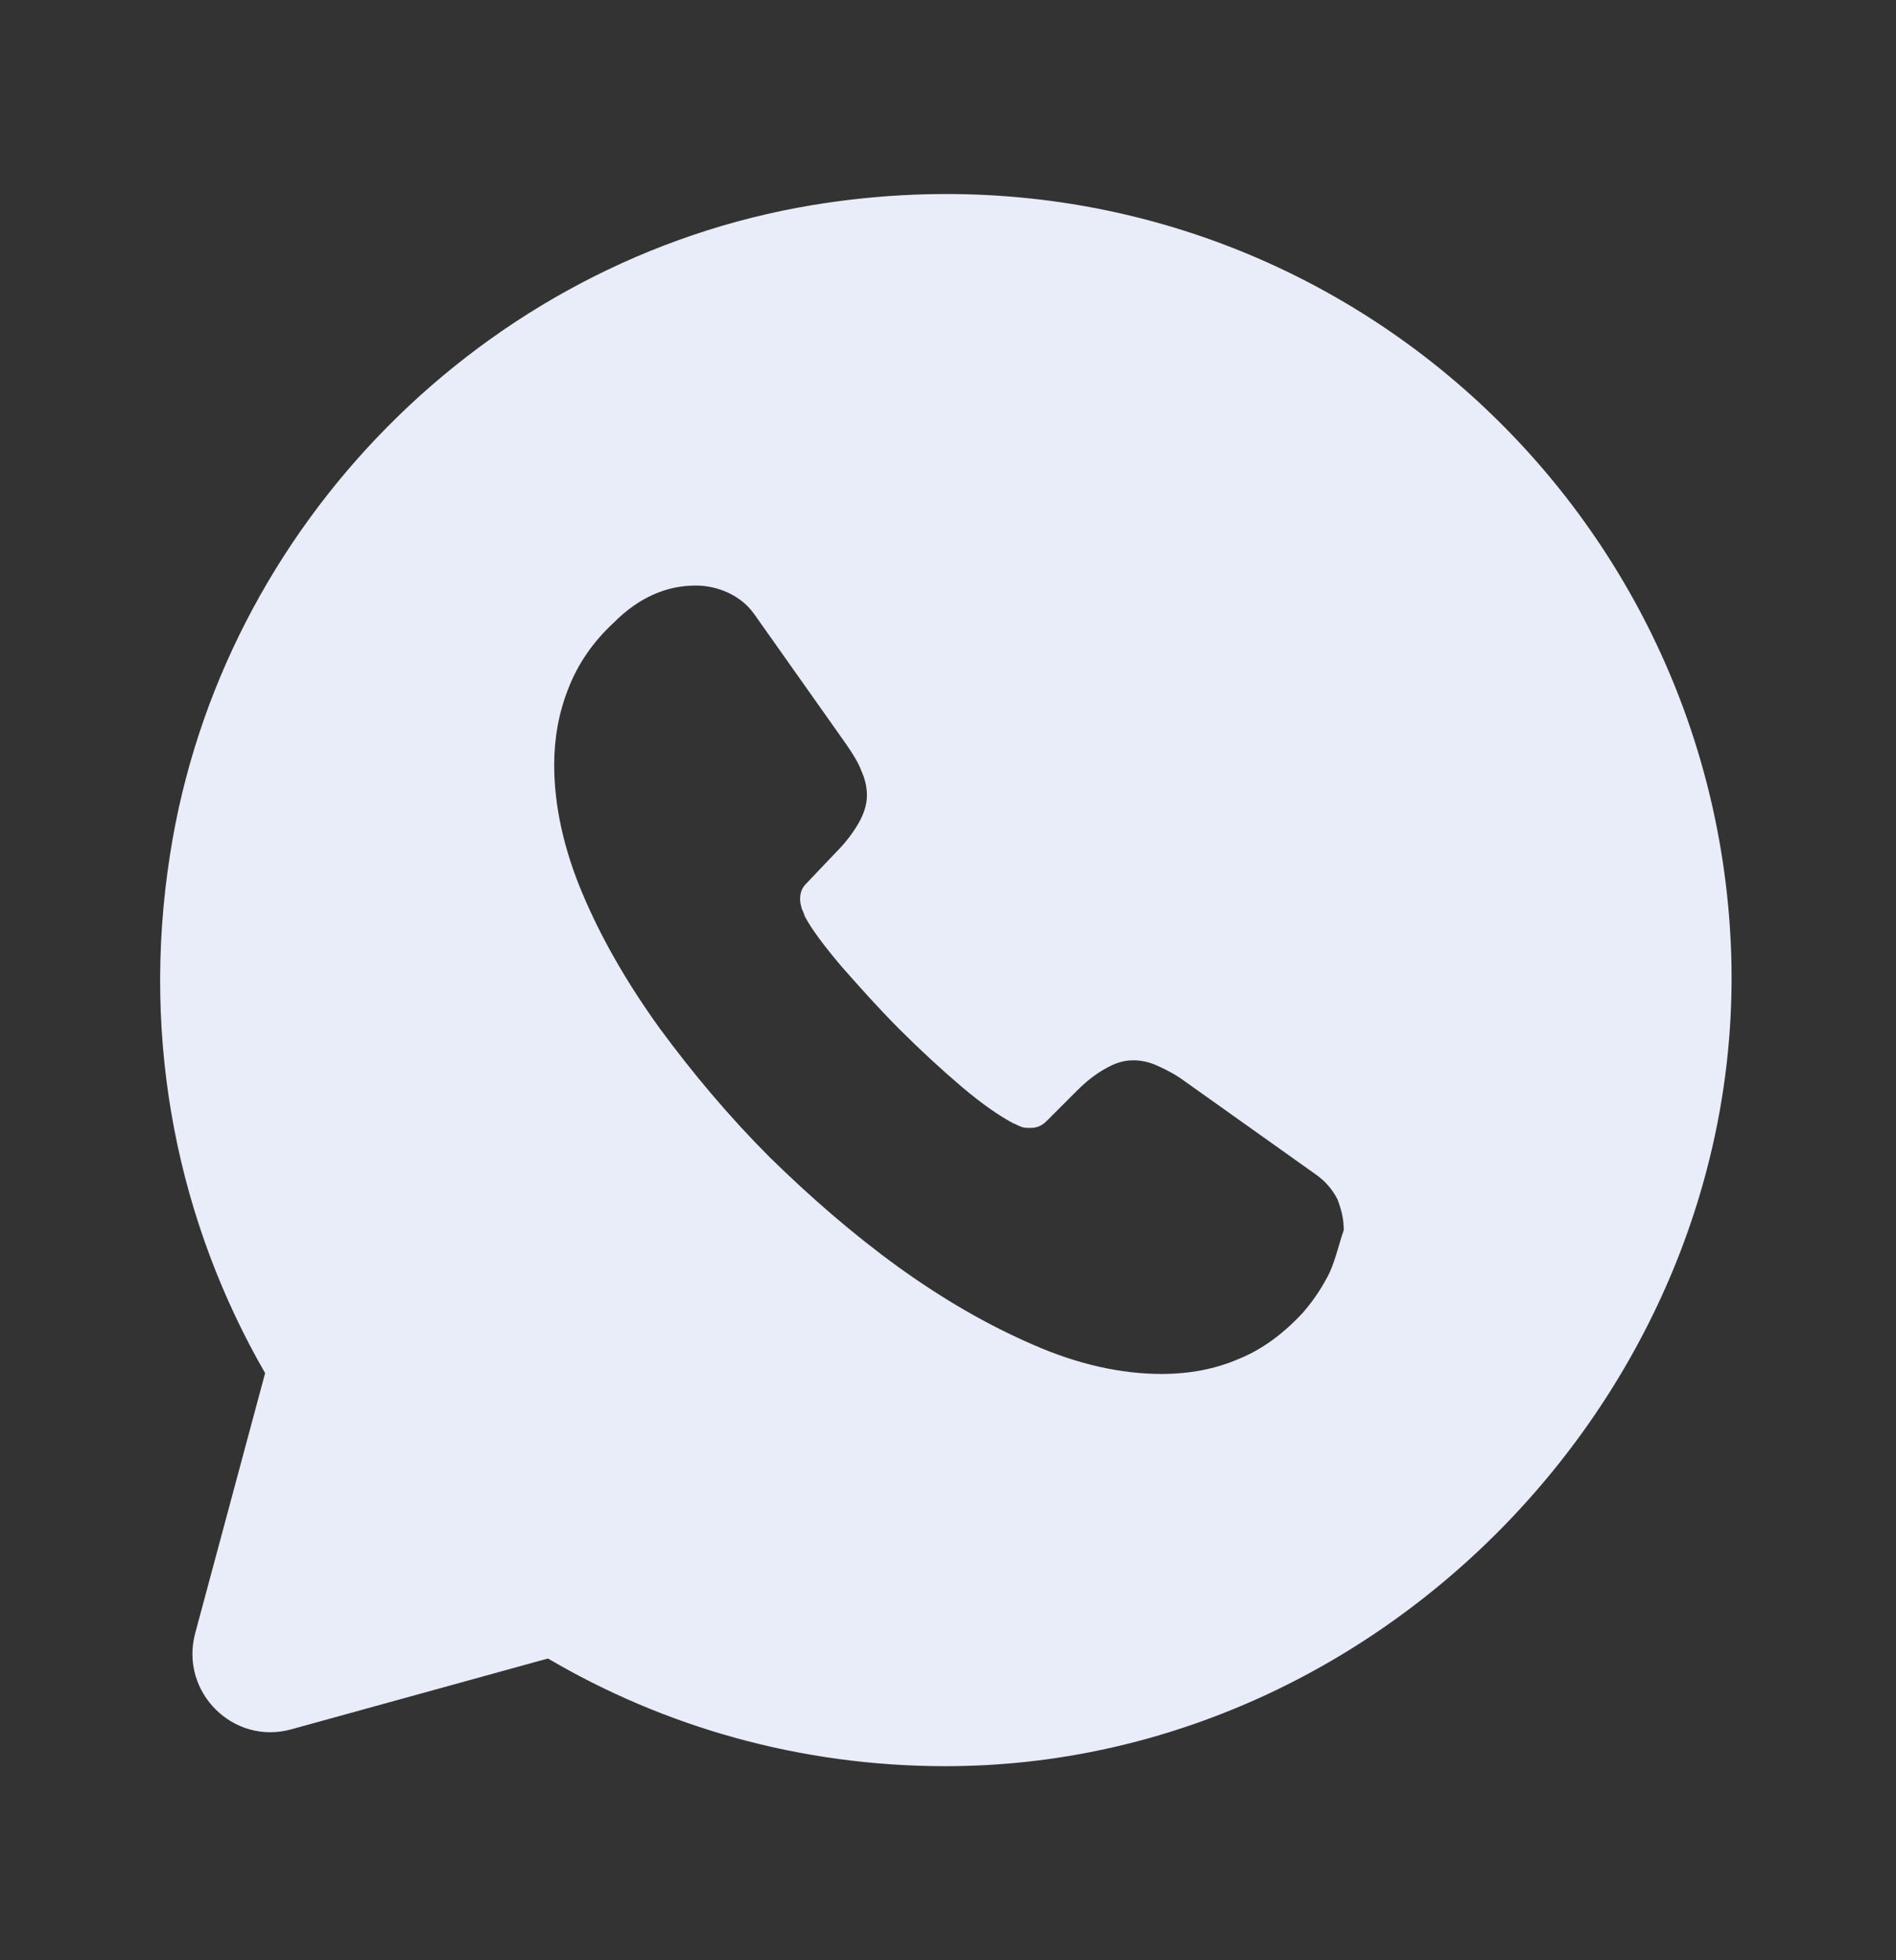 <svg width="30" height="31" viewBox="0 0 30 31" fill="none" xmlns="http://www.w3.org/2000/svg">
<rect x="0" y="0" width="30" height="31" fill="#333333" stroke="none"/>
<path d="M27.378 14.766C26.956 7.556 20.405 2 12.859 3.243C7.663 4.101 3.499 8.315 2.691 13.511C2.218 16.519 2.84 19.366 4.195 21.715L3.088 25.83C2.84 26.762 3.697 27.608 4.617 27.346L8.67 26.228C10.51 27.309 12.66 27.931 14.96 27.931C21.971 27.931 27.789 21.753 27.378 14.766ZM21.039 20.124C20.927 20.348 20.79 20.559 20.616 20.758C20.305 21.094 19.97 21.342 19.597 21.492C19.224 21.653 18.813 21.728 18.378 21.728C17.744 21.728 17.061 21.579 16.352 21.268C15.631 20.957 14.923 20.547 14.214 20.037C13.493 19.515 12.822 18.931 12.175 18.297C11.529 17.65 10.957 16.967 10.435 16.258C9.925 15.55 9.515 14.841 9.217 14.132C8.918 13.424 8.769 12.74 8.769 12.094C8.769 11.671 8.844 11.261 8.993 10.888C9.142 10.503 9.378 10.155 9.714 9.844C10.112 9.446 10.547 9.26 11.007 9.26C11.181 9.26 11.355 9.297 11.516 9.371C11.678 9.446 11.827 9.558 11.939 9.719L13.381 11.758C13.493 11.92 13.58 12.056 13.63 12.193C13.692 12.33 13.717 12.454 13.717 12.579C13.717 12.728 13.667 12.877 13.58 13.026C13.493 13.175 13.381 13.324 13.232 13.474L12.759 13.971C12.685 14.045 12.66 14.12 12.66 14.22C12.66 14.269 12.672 14.319 12.685 14.369C12.71 14.418 12.722 14.456 12.735 14.493C12.847 14.704 13.046 14.965 13.319 15.289C13.605 15.612 13.903 15.947 14.226 16.271C14.562 16.606 14.885 16.904 15.221 17.19C15.544 17.464 15.818 17.65 16.029 17.762C16.066 17.775 16.104 17.799 16.141 17.812C16.191 17.837 16.24 17.837 16.302 17.837C16.414 17.837 16.489 17.8 16.564 17.725L17.036 17.253C17.197 17.091 17.347 16.979 17.483 16.904C17.633 16.817 17.769 16.768 17.931 16.768C18.055 16.768 18.18 16.793 18.316 16.855C18.453 16.917 18.602 16.992 18.751 17.103L20.815 18.57C20.976 18.682 21.088 18.819 21.163 18.968C21.225 19.13 21.262 19.279 21.262 19.453C21.188 19.664 21.138 19.9 21.039 20.124Z" fill="#E9ECF9"/>
</svg>
